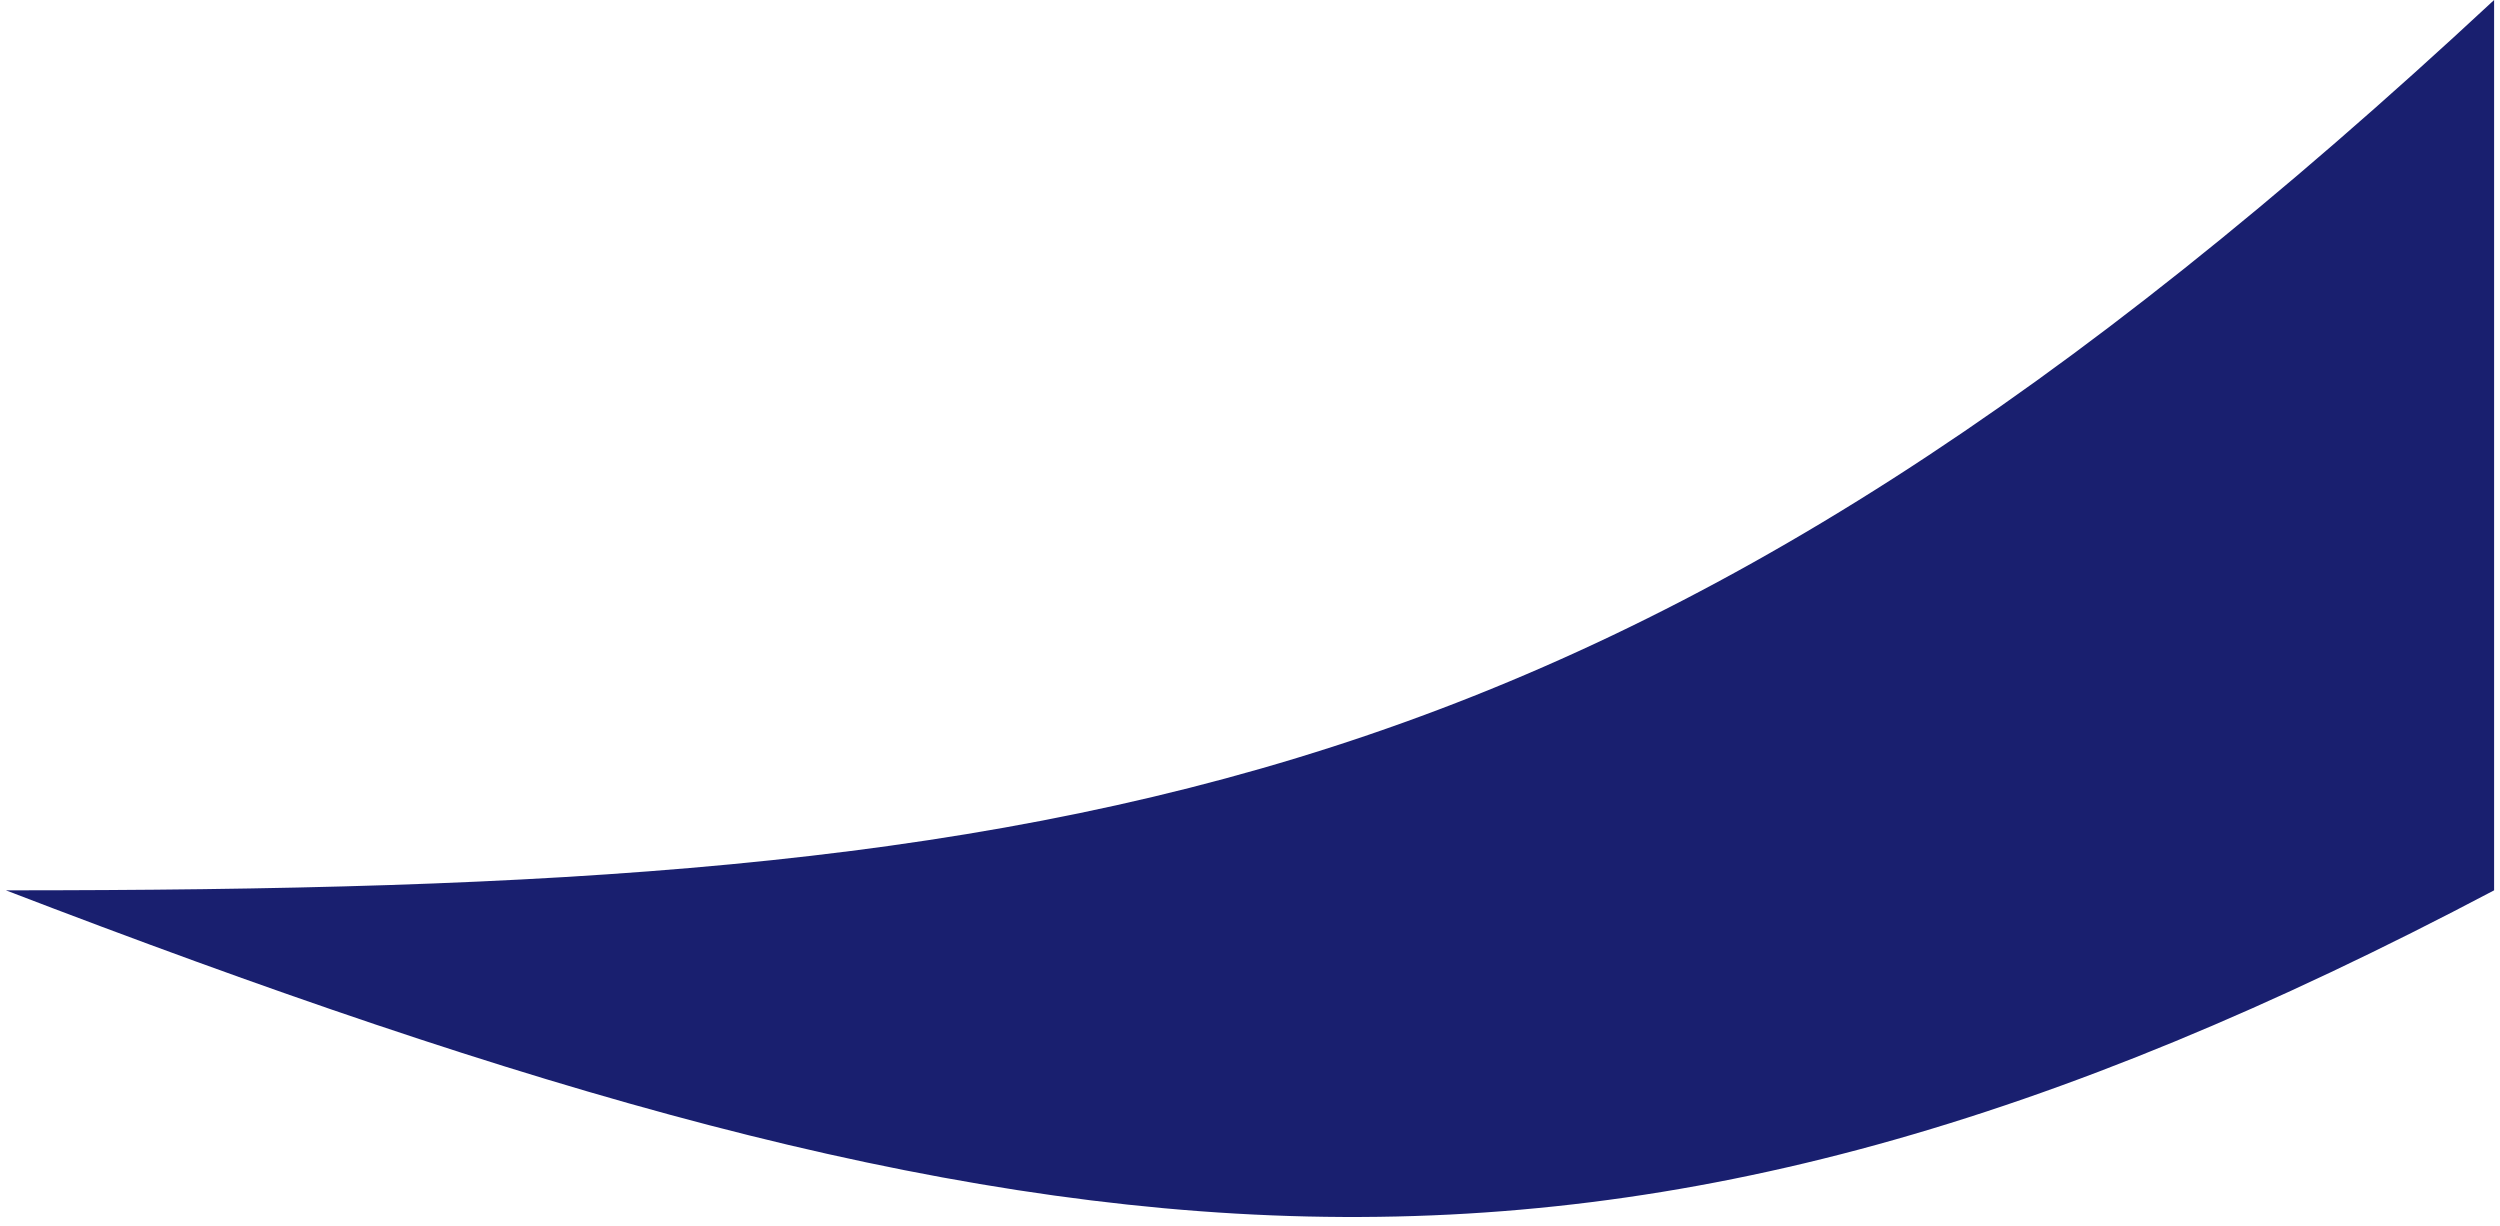 <svg width="212" height="104" viewBox="0 0 212 104" fill="none" xmlns="http://www.w3.org/2000/svg">
<path d="M211.5 0V75.5C136.125 115.302 88.894 109.455 0.5 75.5C92.5 75.5 138.216 68.187 211.5 0Z" fill="#191F6F"/>
</svg>
